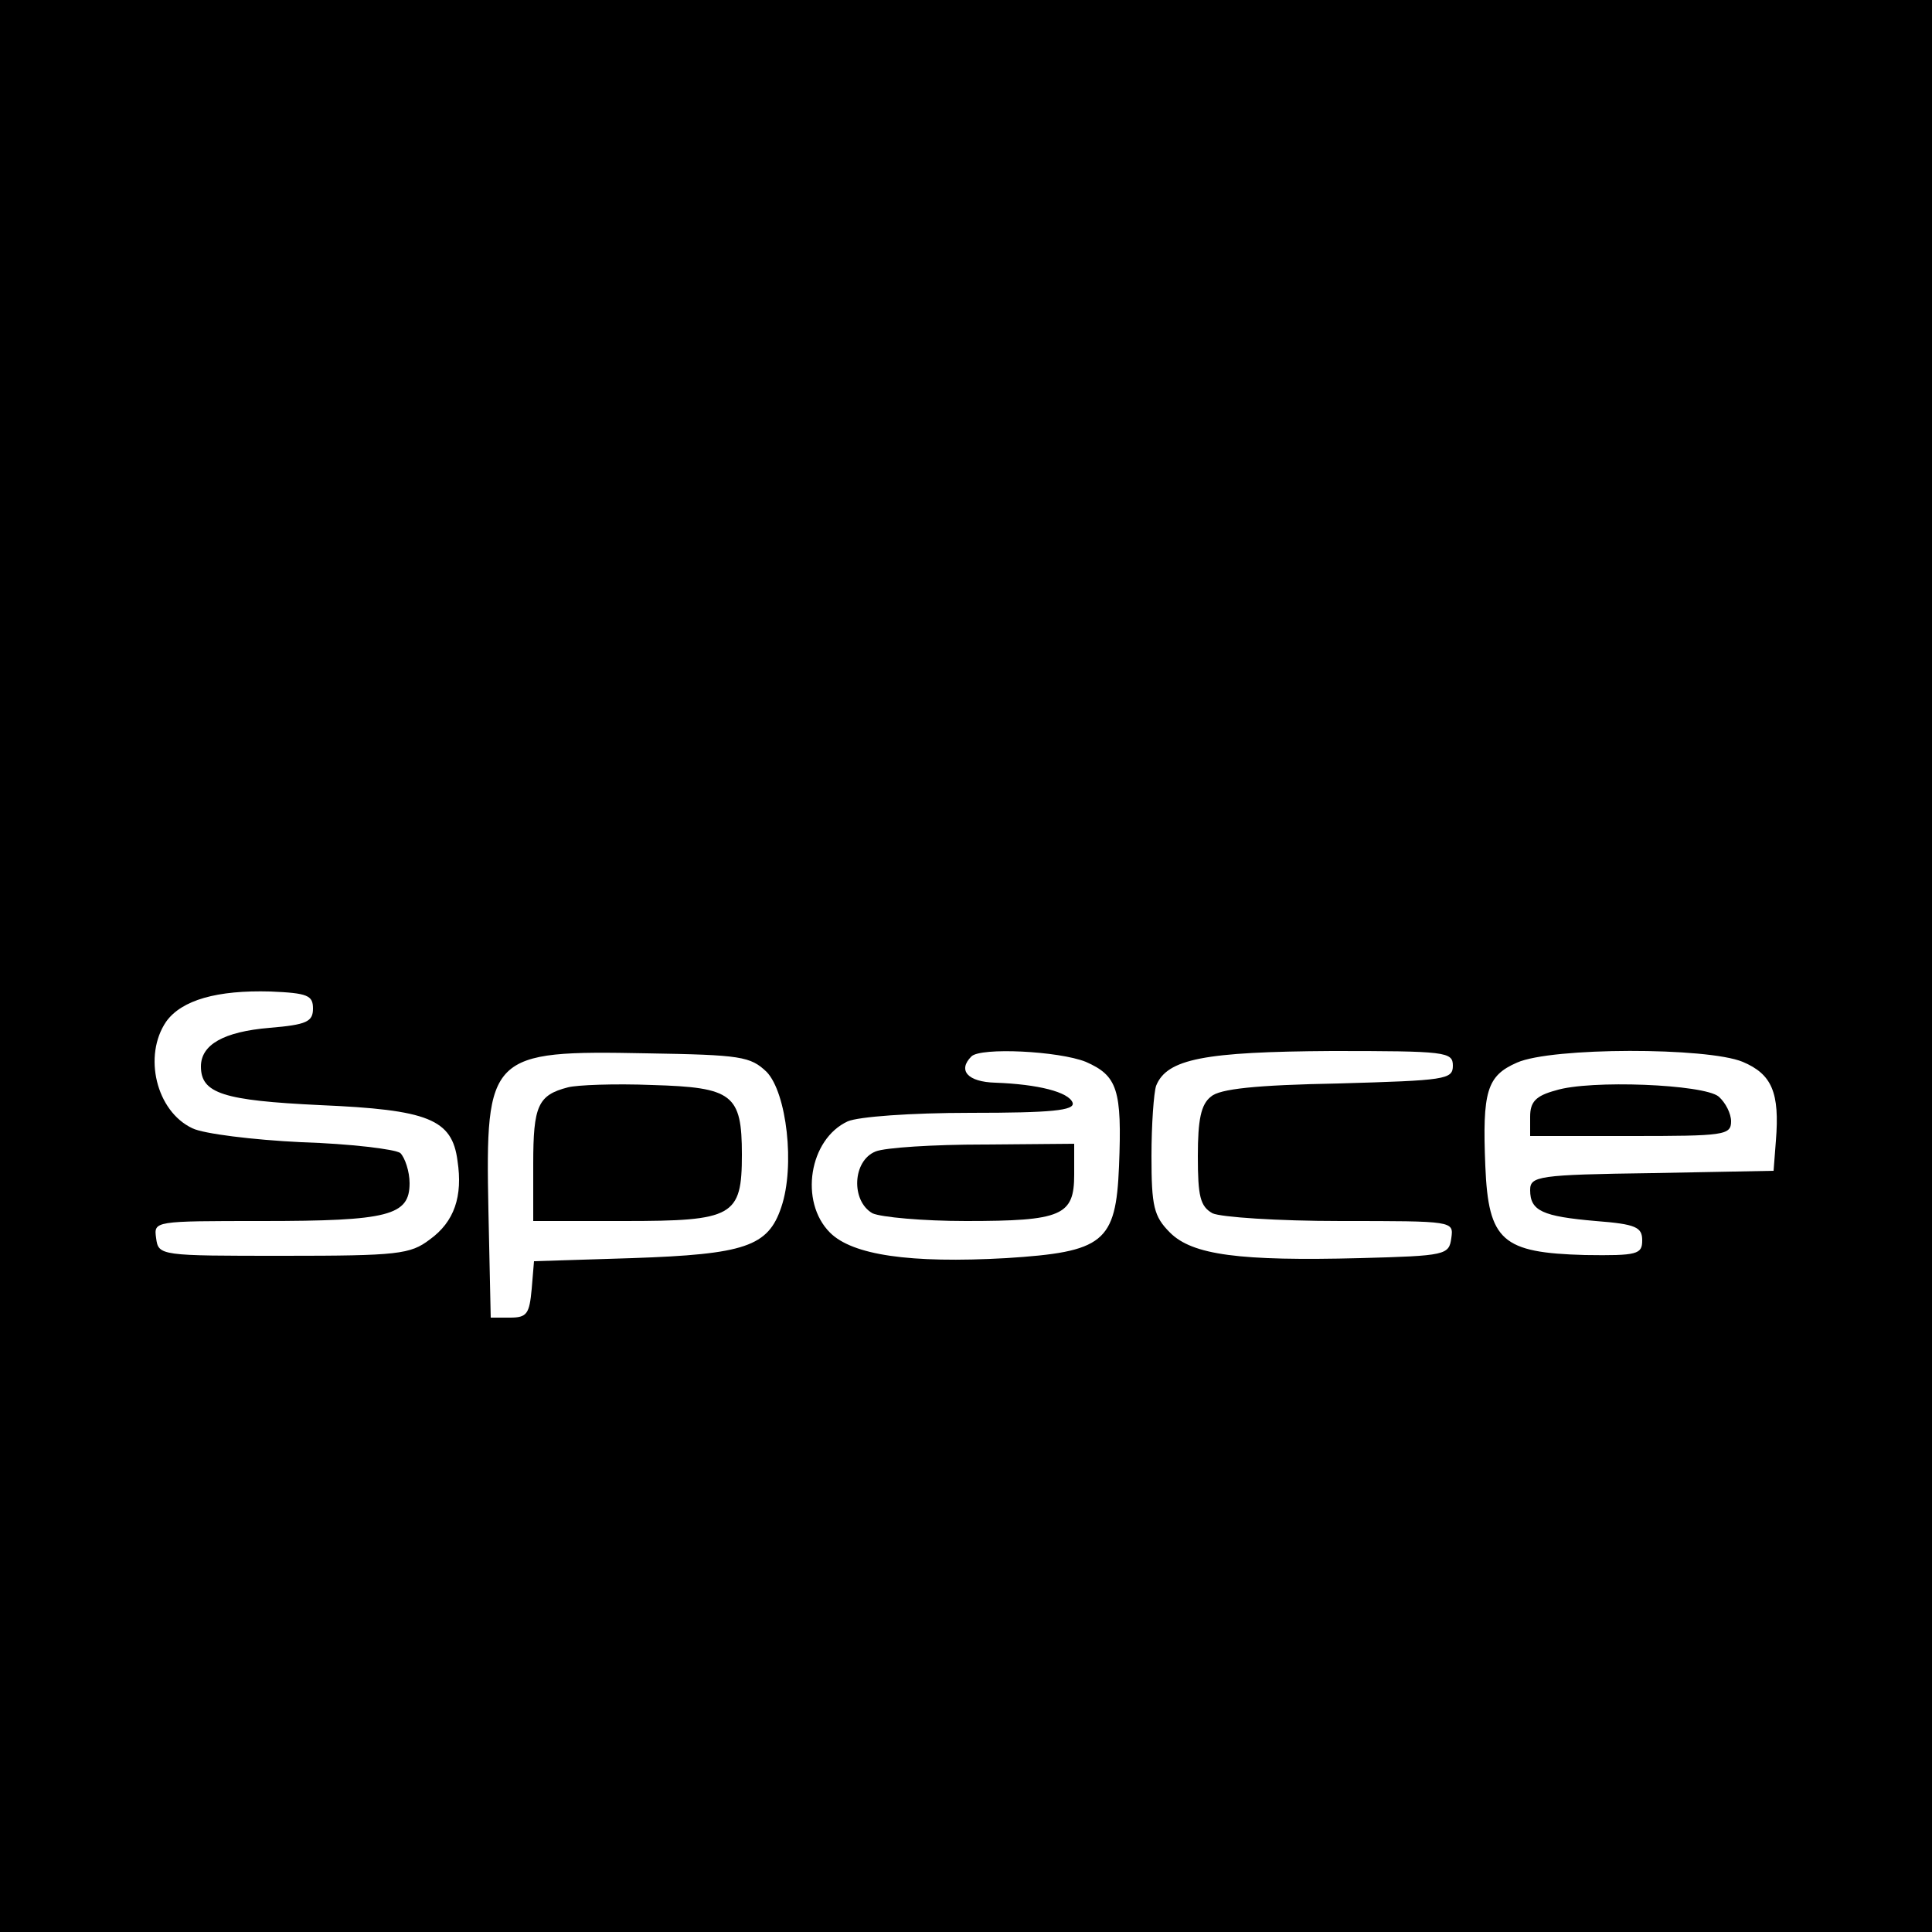 <?xml version="1.0" standalone="no"?>
<!DOCTYPE svg PUBLIC "-//W3C//DTD SVG 20010904//EN"
 "http://www.w3.org/TR/2001/REC-SVG-20010904/DTD/svg10.dtd">
<svg version="1.0" xmlns="http://www.w3.org/2000/svg"
 width="250pt" height="250pt" viewBox="0 0 250 250"
 preserveAspectRatio="xMidYMid meet">
<g transform="translate(0,250) scale(0.1,-0.1)"
fill="#000000" stroke="none">
<path d="M0 1250 l0 -1250 1250 0 1250 0 0 1250 0 1250 -1250 0 -1250 0 0
-1250z m405 -55 c0 -17 -8 -21 -56 -25 -60 -5 -89 -22 -89 -50 0 -35 29 -44
154 -50 140 -6 171 -18 178 -72 7 -46 -4 -79 -36 -102 -25 -19 -41 -21 -189
-21 -160 0 -162 0 -165 23 -3 22 -3 22 137 22 164 0 191 7 191 49 0 15 -6 33
-12 39 -7 5 -65 12 -128 14 -63 3 -127 11 -141 18 -47 22 -64 94 -34 138 20
28 66 41 135 39 48 -2 55 -5 55 -22z m587 -82 c26 -27 37 -122 19 -175 -17
-51 -47 -61 -193 -66 l-127 -4 -3 -36 c-3 -32 -6 -37 -28 -37 l-25 0 -3 139
c-4 202 1 207 205 203 122 -2 134 -4 155 -24z m413 13 c41 -18 47 -36 43 -135
-4 -99 -20 -111 -146 -119 -125 -7 -199 4 -228 33 -40 40 -27 121 23 144 14 6
81 11 159 11 104 0 135 3 132 13 -5 14 -45 24 -100 26 -36 1 -49 16 -31 34 12
12 113 7 148 -7z m475 -5 c0 -18 -10 -19 -148 -23 -107 -2 -154 -7 -165 -17
-13 -10 -17 -30 -17 -77 0 -52 3 -65 19 -74 11 -5 84 -10 166 -10 146 0 146 0
143 -22 -3 -22 -7 -23 -118 -26 -156 -4 -217 4 -246 33 -21 21 -24 34 -24 99
0 41 3 82 6 91 14 35 63 44 227 45 148 0 157 -1 157 -19z m375 5 c38 -16 48
-40 43 -102 l-3 -39 -157 -3 c-148 -2 -158 -4 -158 -22 0 -27 16 -34 85 -40
52 -4 60 -8 60 -25 0 -18 -6 -20 -74 -19 -107 3 -125 18 -129 115 -4 97 2 117
41 134 45 20 246 20 292 1z"/>
<path d="M735 1093 c-39 -10 -45 -24 -45 -99 l0 -74 118 0 c141 0 152 6 152
86 0 78 -12 87 -116 90 -49 2 -98 0 -109 -3z"/>
<path d="M1133 1010 c-30 -12 -32 -64 -4 -80 11 -5 65 -10 121 -10 124 0 140
7 140 60 l0 40 -117 -1 c-65 0 -128 -4 -140 -9z"/>
<path d="M2013 1089 c-26 -7 -33 -15 -33 -34 l0 -25 130 0 c121 0 130 1 130
19 0 10 -7 24 -16 32 -19 16 -167 22 -211 8z"/>
</g>
</svg>
